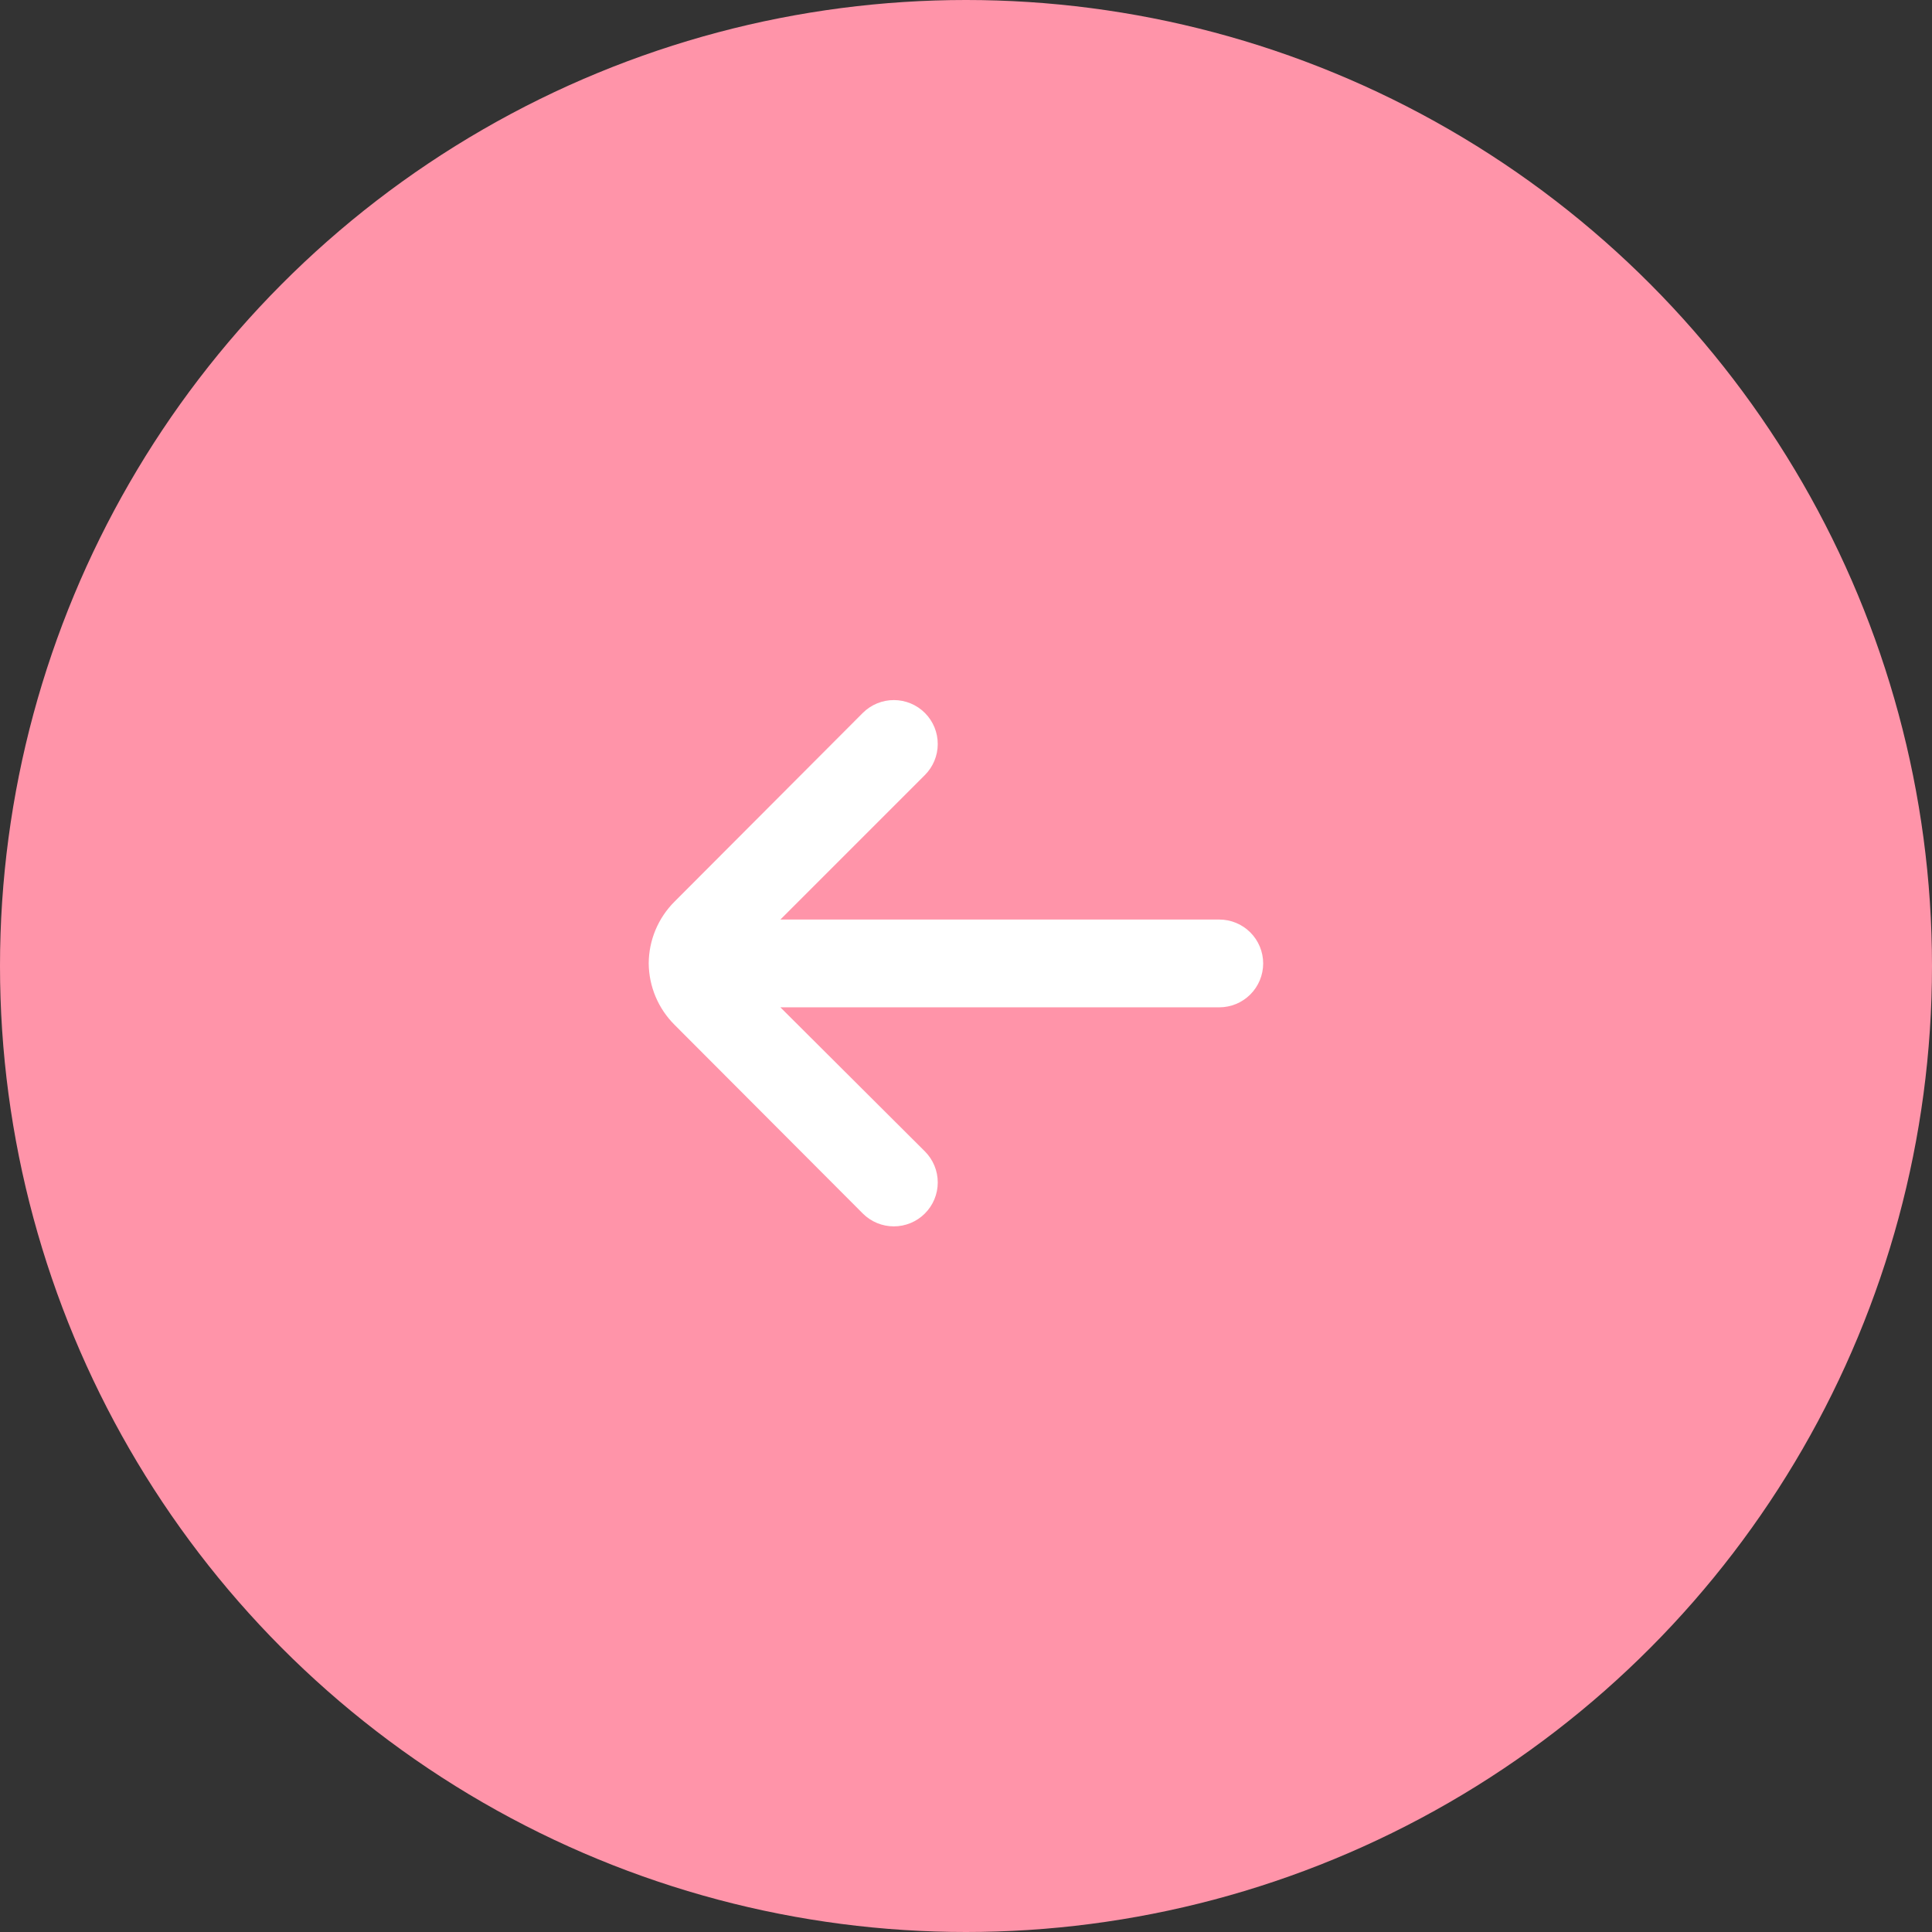 <?xml version="1.0" encoding="UTF-8"?> <svg xmlns="http://www.w3.org/2000/svg" width="376" height="376" viewBox="0 0 376 376" fill="none"><rect x="0" y="0" width="376" height="376" fill="#333333" stroke="none"/><circle cx="188" cy="188" r="188" transform="rotate(-180 188 188)" fill="#FF94A9"></circle><path d="M126.251 187.501C126.292 191.994 128.103 196.291 131.29 199.459L167.934 236.188C169.534 237.779 171.699 238.672 173.956 238.672C176.212 238.672 178.377 237.779 179.978 236.188C180.778 235.394 181.414 234.449 181.847 233.408C182.281 232.367 182.504 231.251 182.504 230.123C182.504 228.996 182.281 227.879 181.847 226.839C181.414 225.798 180.778 224.853 179.978 224.059L151.876 196.042H237.292C239.558 196.042 241.73 195.142 243.332 193.54C244.934 191.939 245.834 189.766 245.834 187.501C245.834 185.235 244.934 183.063 243.332 181.461C241.73 179.859 239.558 178.959 237.292 178.959H151.876L179.978 150.857C181.586 149.26 182.494 147.089 182.502 144.822C182.51 142.556 181.618 140.379 180.02 138.77C178.423 137.162 176.253 136.254 173.986 136.246C171.719 136.238 169.542 137.131 167.934 138.728L131.29 175.457C128.082 178.646 126.27 182.977 126.251 187.501Z" fill="white"></path></svg> 